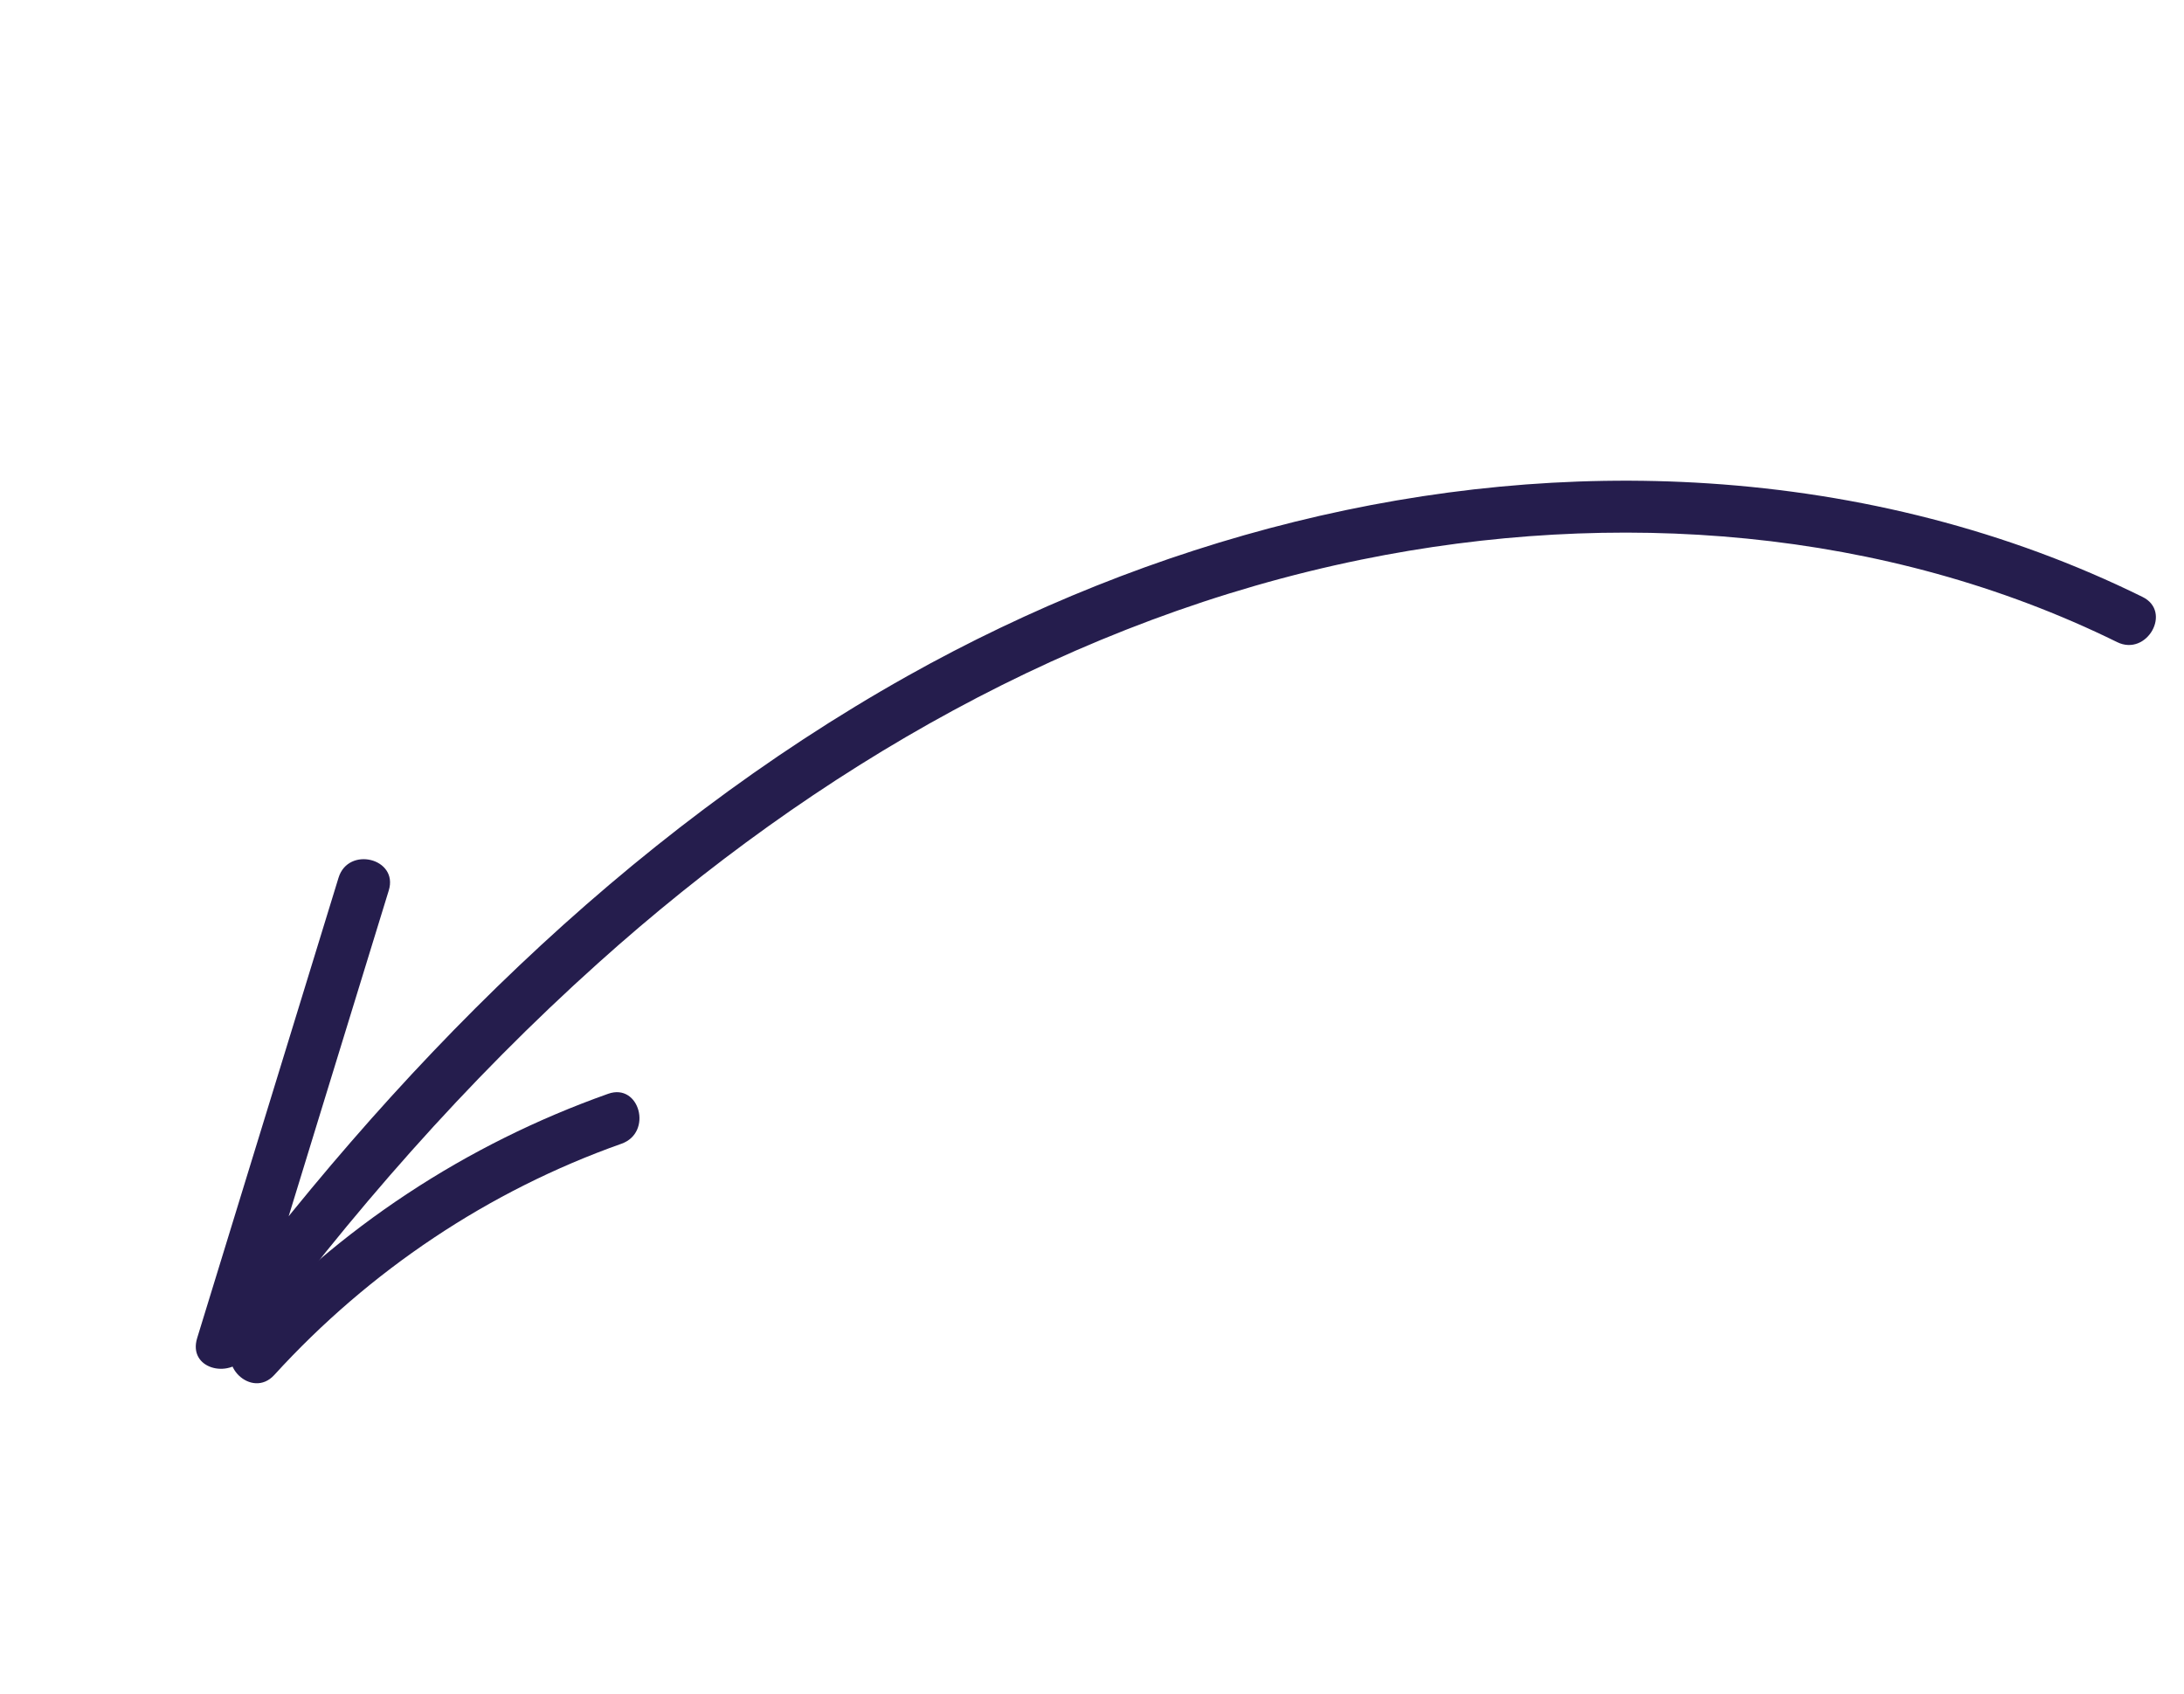 <?xml version="1.0" encoding="UTF-8"?> <svg xmlns="http://www.w3.org/2000/svg" width="98" height="76" viewBox="0 0 98 76" fill="none"> <path d="M95.001 28.812C84.567 23.679 72.438 22.793 61.089 25.109C48.2 27.741 36.568 34.478 26.838 43.215C20.938 48.508 15.681 54.508 10.993 60.891C10.272 61.873 8.424 61.419 8.847 60.039C10.963 53.155 13.079 46.27 15.192 39.38C15.632 37.953 17.888 38.516 17.445 39.953C15.328 46.837 13.212 53.721 11.1 60.612C10.381 60.328 9.673 60.045 8.954 59.761C17.539 48.073 27.986 37.476 40.73 30.326C51.624 24.222 64.162 20.873 76.665 21.69C83.429 22.133 90.058 23.786 96.133 26.781C97.486 27.436 96.337 29.469 95.001 28.812Z" fill="#251D4D"></path> <path d="M10.643 60.083C15.194 55.092 20.925 51.334 27.289 49.078C28.701 48.577 29.3 50.818 27.888 51.318C21.919 53.431 16.573 57.015 12.307 61.695C11.298 62.801 9.634 61.19 10.643 60.083Z" fill="#251D4D"></path> </svg> 